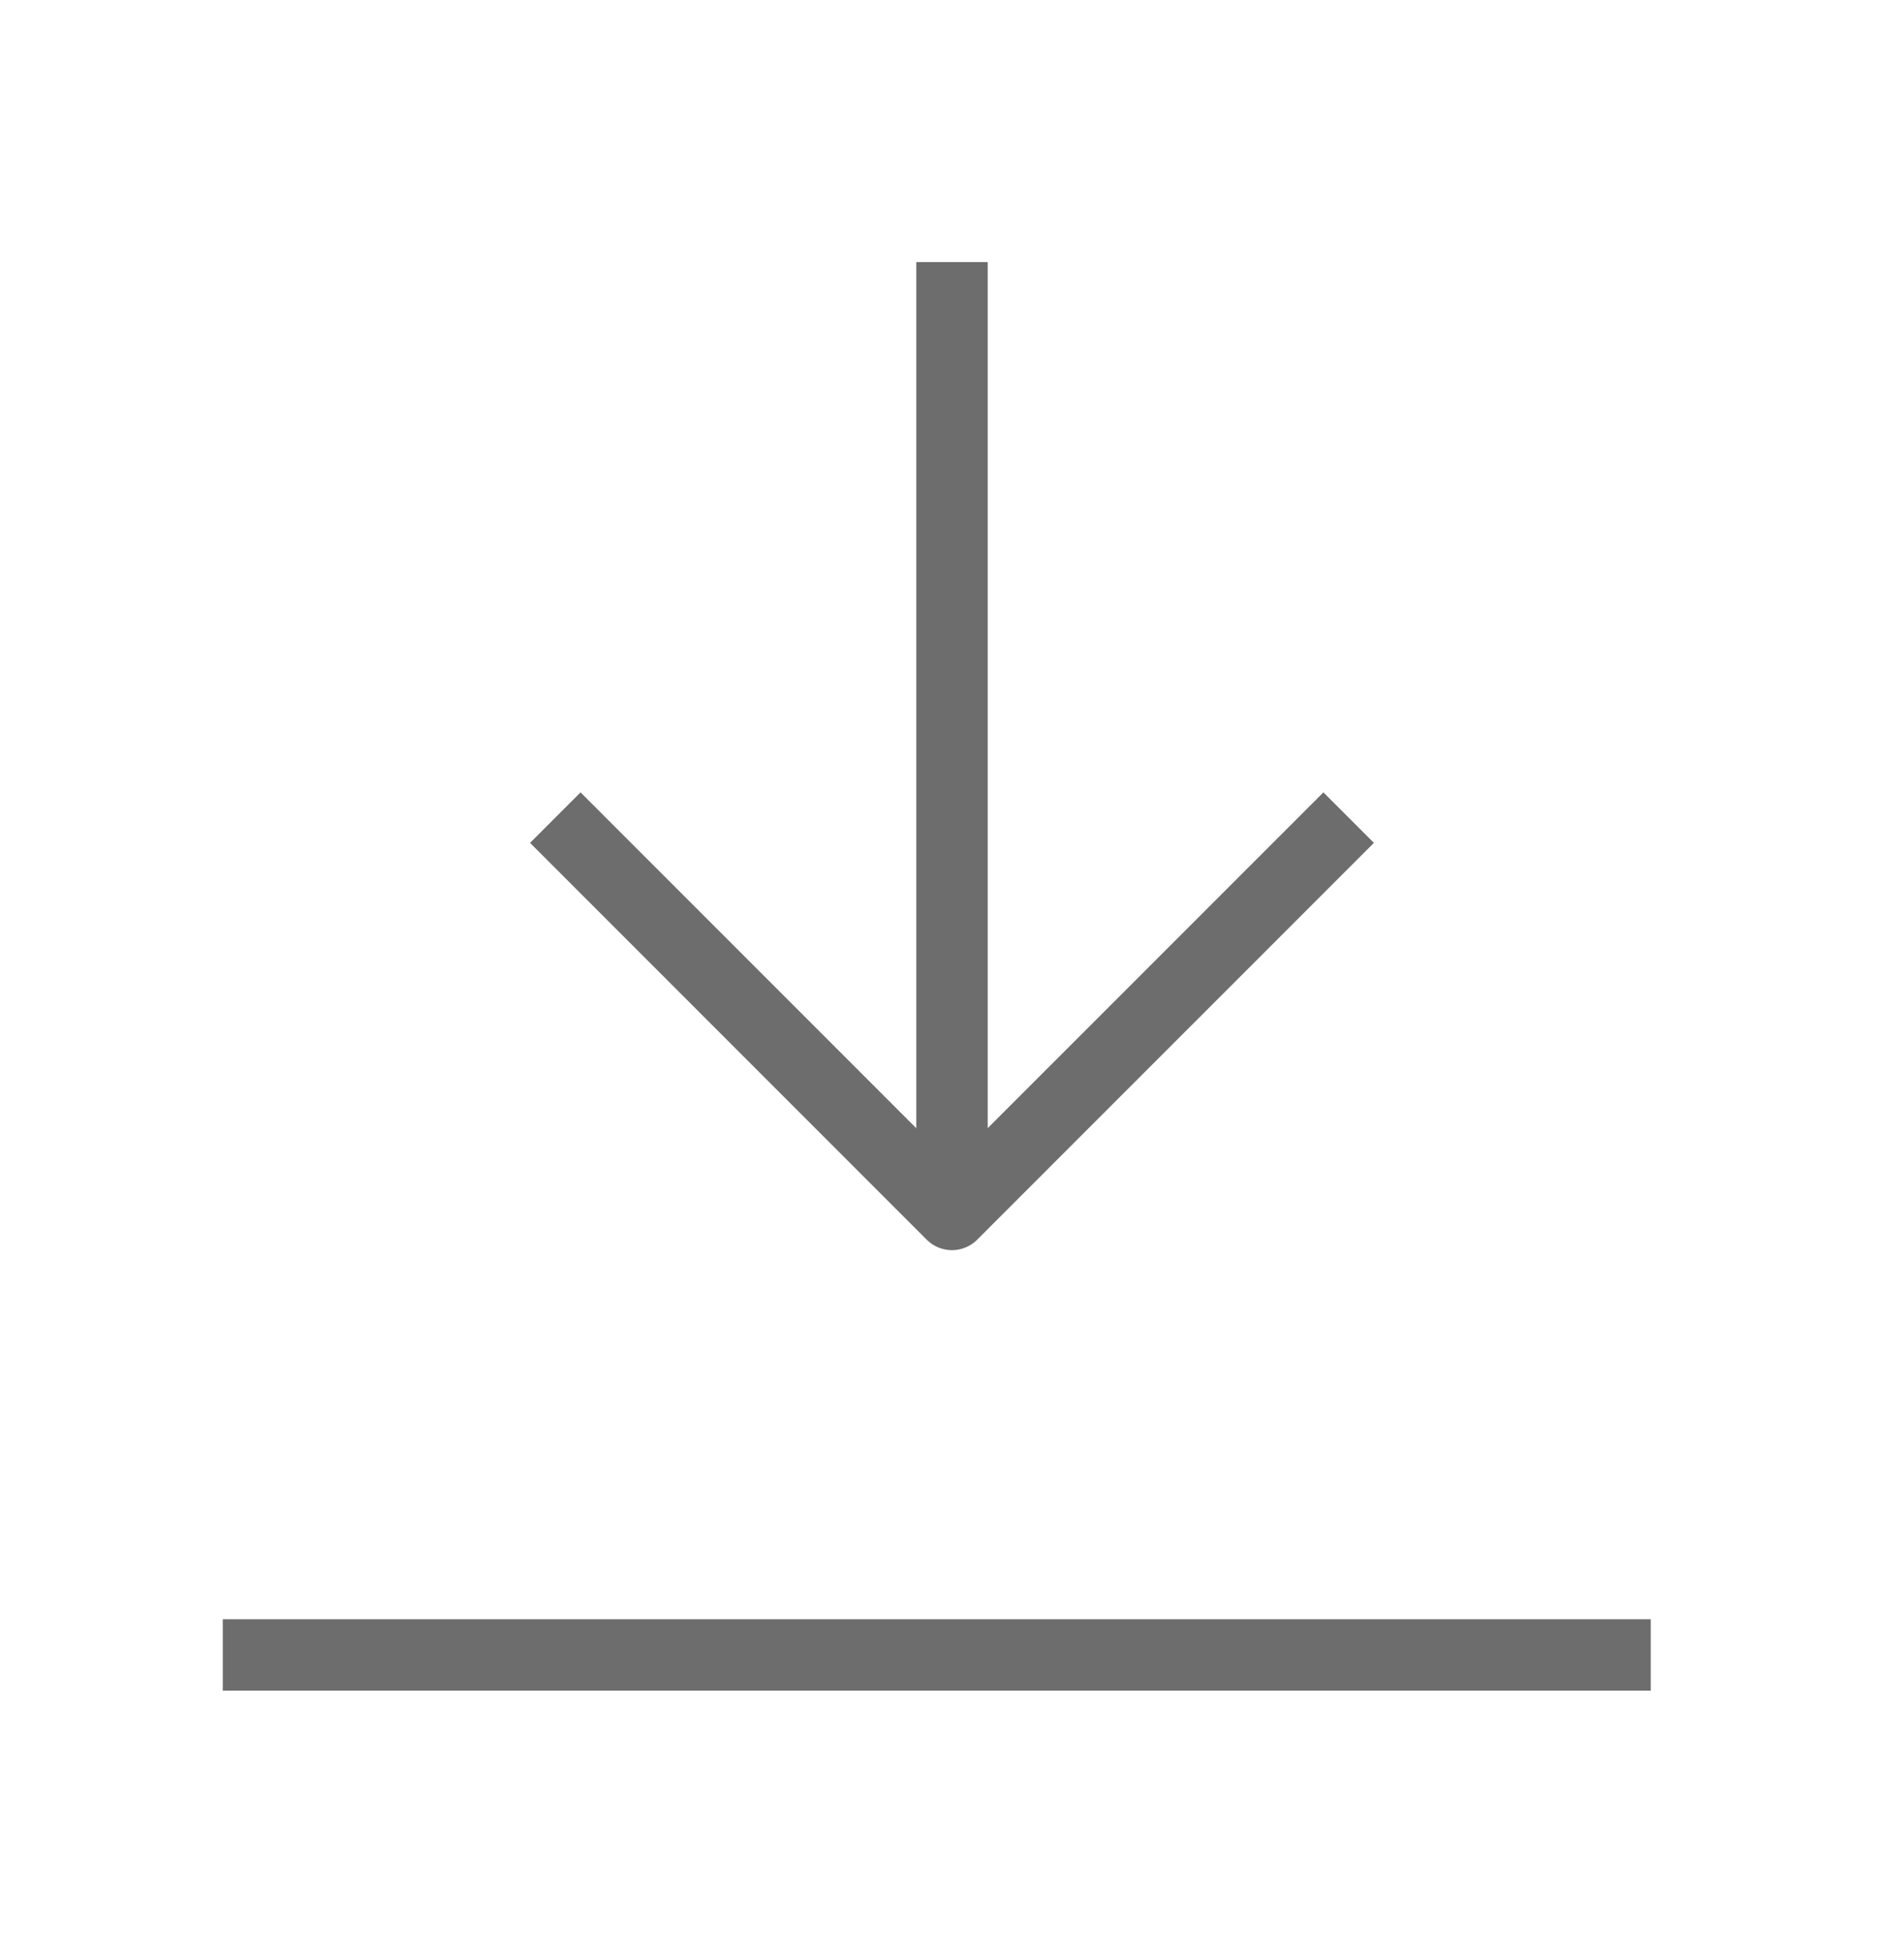 <svg width="40" height="41" viewBox="0 0 40 41" fill="none" xmlns="http://www.w3.org/2000/svg">
<line x1="4.68" y1="34.754" x2="34.68" y2="34.754" stroke="#6D6D6D" stroke-width="1.5" stroke-linejoin="round"/>
<path d="M11.666 17.17L19.999 25.503L28.333 17.17" stroke="#6D6D6D" stroke-width="1.5" stroke-linejoin="round"/>
<path d="M20 25.504V5.504" stroke="#6D6D6D" stroke-width="1.5" stroke-linejoin="round"/>
</svg>
